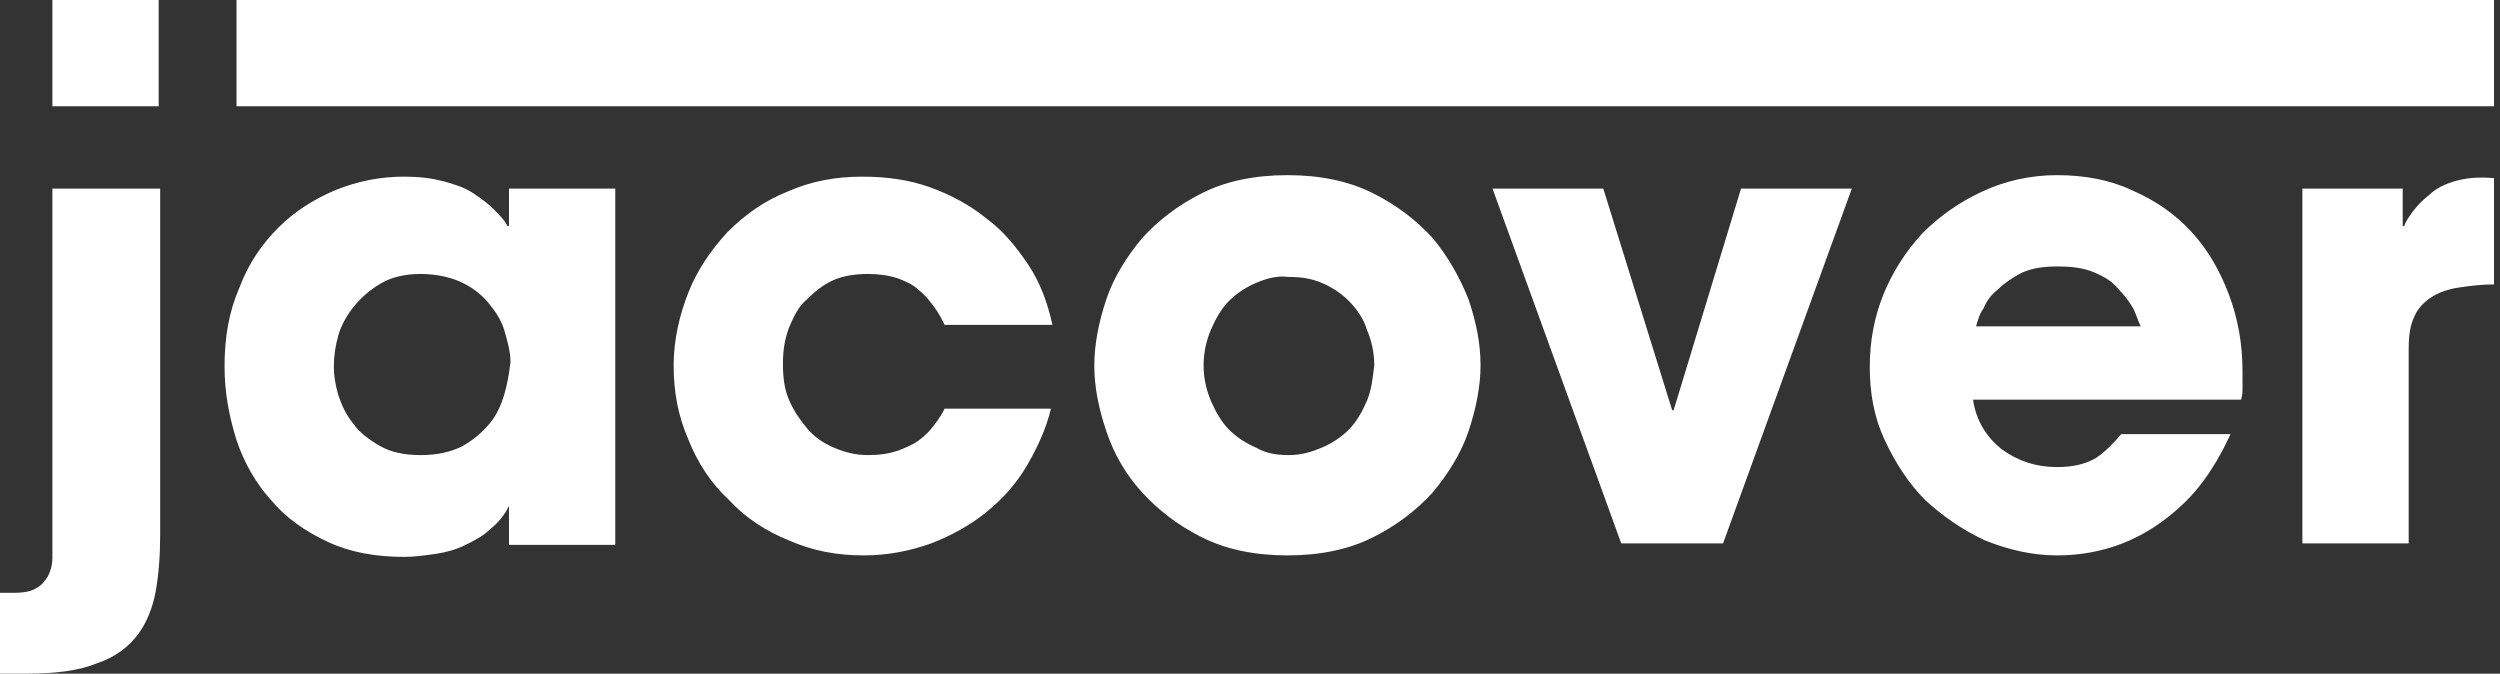 <svg id="Ebene_1" xmlns="http://www.w3.org/2000/svg" viewBox="0 0 167 45"><rect x="0" y="0" width="167" height="45" fill="#333333" stroke="none"/><style>.st0{fill:#fff}</style><path class="st0" d="M3.5 36v1.3c0 .4-.1.8-.3 1.2-.2.3-.4.6-.8.8-.3.2-.8.3-1.5.3H0V45h1.8c1.9 0 3.5-.2 4.7-.7 1.2-.4 2.1-1.1 2.7-1.9.6-.8 1-1.8 1.2-2.9.2-1.1.3-2.4.3-3.8V12.6H3.5V36zM63.1 27.3c-.2.4-.4.7-.7 1.1-.3.4-.6.7-1 1-.4.3-.9.5-1.4.7-.6.2-1.2.3-2 .3-.9 0-1.6-.2-2.3-.5-.7-.3-1.3-.7-1.8-1.3-.5-.6-.9-1.2-1.2-1.9-.3-.7-.4-1.5-.4-2.4 0-.8.1-1.6.4-2.4.3-.7.6-1.4 1.2-1.9.5-.5 1.1-1 1.8-1.3.7-.3 1.5-.4 2.3-.4.7 0 1.4.1 2 .3.5.2 1 .4 1.4.8.4.3.7.7 1 1.1.3.4.5.8.7 1.2h7.2c-.3-1.4-.8-2.8-1.6-4-.8-1.2-1.7-2.3-2.8-3.1-1.1-.9-2.4-1.6-3.8-2.1s-2.9-.7-4.5-.7c-1.8 0-3.4.3-5 1-1.5.6-2.8 1.5-4 2.7-1.1 1.2-2 2.5-2.6 4-.6 1.5-1 3.2-1 4.9 0 1.8.3 3.4 1 5 .6 1.5 1.5 2.9 2.7 4 1.1 1.2 2.5 2.1 4 2.7 1.6.7 3.2 1 5 1 1.6 0 3.1-.3 4.5-.8 1.3-.5 2.6-1.2 3.7-2.1 1.1-.9 2-1.9 2.7-3.1.7-1.2 1.3-2.5 1.6-3.8h-7.1zM95.7 15.9c-1.1-1.2-2.4-2.2-4-3-1.6-.8-3.5-1.2-5.7-1.2s-4.1.4-5.7 1.2c-1.6.8-2.9 1.8-4 3-1 1.2-1.9 2.6-2.4 4.1-.5 1.5-.8 3-.8 4.4 0 1.5.3 2.9.8 4.4.5 1.5 1.3 2.9 2.4 4.1 1.1 1.2 2.4 2.2 4 3 1.6.8 3.5 1.2 5.7 1.2s4.1-.4 5.7-1.2c1.6-.8 2.9-1.8 4-3 1-1.2 1.9-2.6 2.4-4.1.5-1.5.8-3 .8-4.4 0-1.5-.3-2.9-.8-4.4-.6-1.5-1.4-2.9-2.4-4.1zm-4.4 10.9c-.3.7-.7 1.4-1.2 1.9s-1.1.9-1.8 1.2c-.7.3-1.4.5-2.2.5-.8 0-1.5-.1-2.2-.5-.7-.3-1.3-.7-1.8-1.2s-.9-1.2-1.2-1.9c-.3-.7-.5-1.5-.5-2.4 0-.9.2-1.7.5-2.4s.7-1.4 1.2-1.9 1.1-.9 1.8-1.2c.7-.3 1.4-.5 2.2-.4.8 0 1.5.1 2.2.4.7.3 1.3.7 1.8 1.2s1 1.2 1.2 1.9c.3.7.5 1.5.5 2.4-.1.9-.2 1.7-.5 2.4zM34 12.6v2.5h-.1c-.2-.4-.5-.7-.9-1.1-.4-.4-.8-.7-1.4-1.1-.6-.4-1.3-.6-2-.8-.8-.2-1.6-.3-2.6-.3-1.6 0-3.1.3-4.6.9-1.4.6-2.7 1.4-3.8 2.5-1.1 1.1-2 2.4-2.6 4-.7 1.6-1 3.3-1 5.3 0 1.7.3 3.3.8 4.9.5 1.5 1.3 2.9 2.3 4 1 1.2 2.3 2.1 3.8 2.8 1.5.7 3.2 1 5.1 1 .7 0 1.4-.1 2.1-.2.7-.1 1.4-.3 2-.6.6-.3 1.2-.6 1.7-1.1.5-.4.9-.9 1.2-1.5v2.6h7.1V12.6H34zm-.3 13.7c-.2.7-.5 1.4-1 2-.5.6-1.1 1.1-1.8 1.5-.8.4-1.7.6-2.8.6-1.1 0-2-.2-2.7-.6-.7-.4-1.4-.9-1.8-1.5-.5-.6-.8-1.3-1-1.9-.2-.7-.3-1.3-.3-1.9 0-.7.1-1.4.3-2.1.2-.7.6-1.4 1.1-2 .5-.6 1.1-1.1 1.8-1.5.7-.4 1.6-.6 2.6-.6s1.9.2 2.6.5c.7.3 1.4.8 1.9 1.4.5.6.9 1.2 1.1 1.9.2.7.4 1.4.4 2.1-.1.8-.2 1.4-.4 2.1zM146.4 15.5c-1.1-1.2-2.4-2.1-4-2.8-1.5-.7-3.2-1-5-1-1.8 0-3.5.4-5 1.1-1.5.7-2.8 1.6-4 2.8-1.1 1.2-2 2.6-2.6 4.1-.6 1.5-.9 3.1-.9 4.8 0 1.8.3 3.4 1 4.9.7 1.5 1.6 2.9 2.7 4 1.2 1.1 2.5 2 4 2.7 1.5.6 3.1 1 4.8 1 2.5 0 4.8-.7 6.8-2.1 1-.7 2-1.6 2.7-2.5.8-1 1.5-2.2 2.1-3.5h-7.3c-.5.6-1.1 1.2-1.7 1.6-.7.4-1.5.6-2.6.6-1.4 0-2.6-.4-3.7-1.2-1-.8-1.7-1.9-1.9-3.3h17.9c.1-.3.1-.5.1-.8v-1.1c0-1.8-.3-3.5-.9-5.1-.6-1.6-1.4-3-2.5-4.2zM132 21.8c.1-.3.2-.8.5-1.2.2-.5.5-.9 1-1.3.4-.4 1-.8 1.6-1.1.7-.3 1.4-.4 2.4-.4.9 0 1.7.1 2.4.4.7.3 1.2.6 1.6 1.1.4.4.7.8 1 1.3.2.4.3.8.5 1.2h-11zM111.8 27.4h-.1l-4.6-14.8h-7.4l8.6 23.7h6.8l8.6-23.7h-7.4zM149.1 28.8v.1zM164 12.1c-.7.2-1.3.5-1.7.9-.4.3-.8.7-1.1 1.1-.3.4-.5.7-.6 1h-.1v-2.5h-6.7v23.7h7.1v-13c0-.9.1-1.6.4-2.2.2-.5.7-1 1.2-1.3.5-.3 1.1-.5 1.8-.6.7-.1 1.4-.2 2.3-.2v-7.1c-1.1-.1-1.9 0-2.6.2zM3.5 0h7.1v7.1H3.5zM15.8 0h150.8v7.1H15.8z"/></svg>